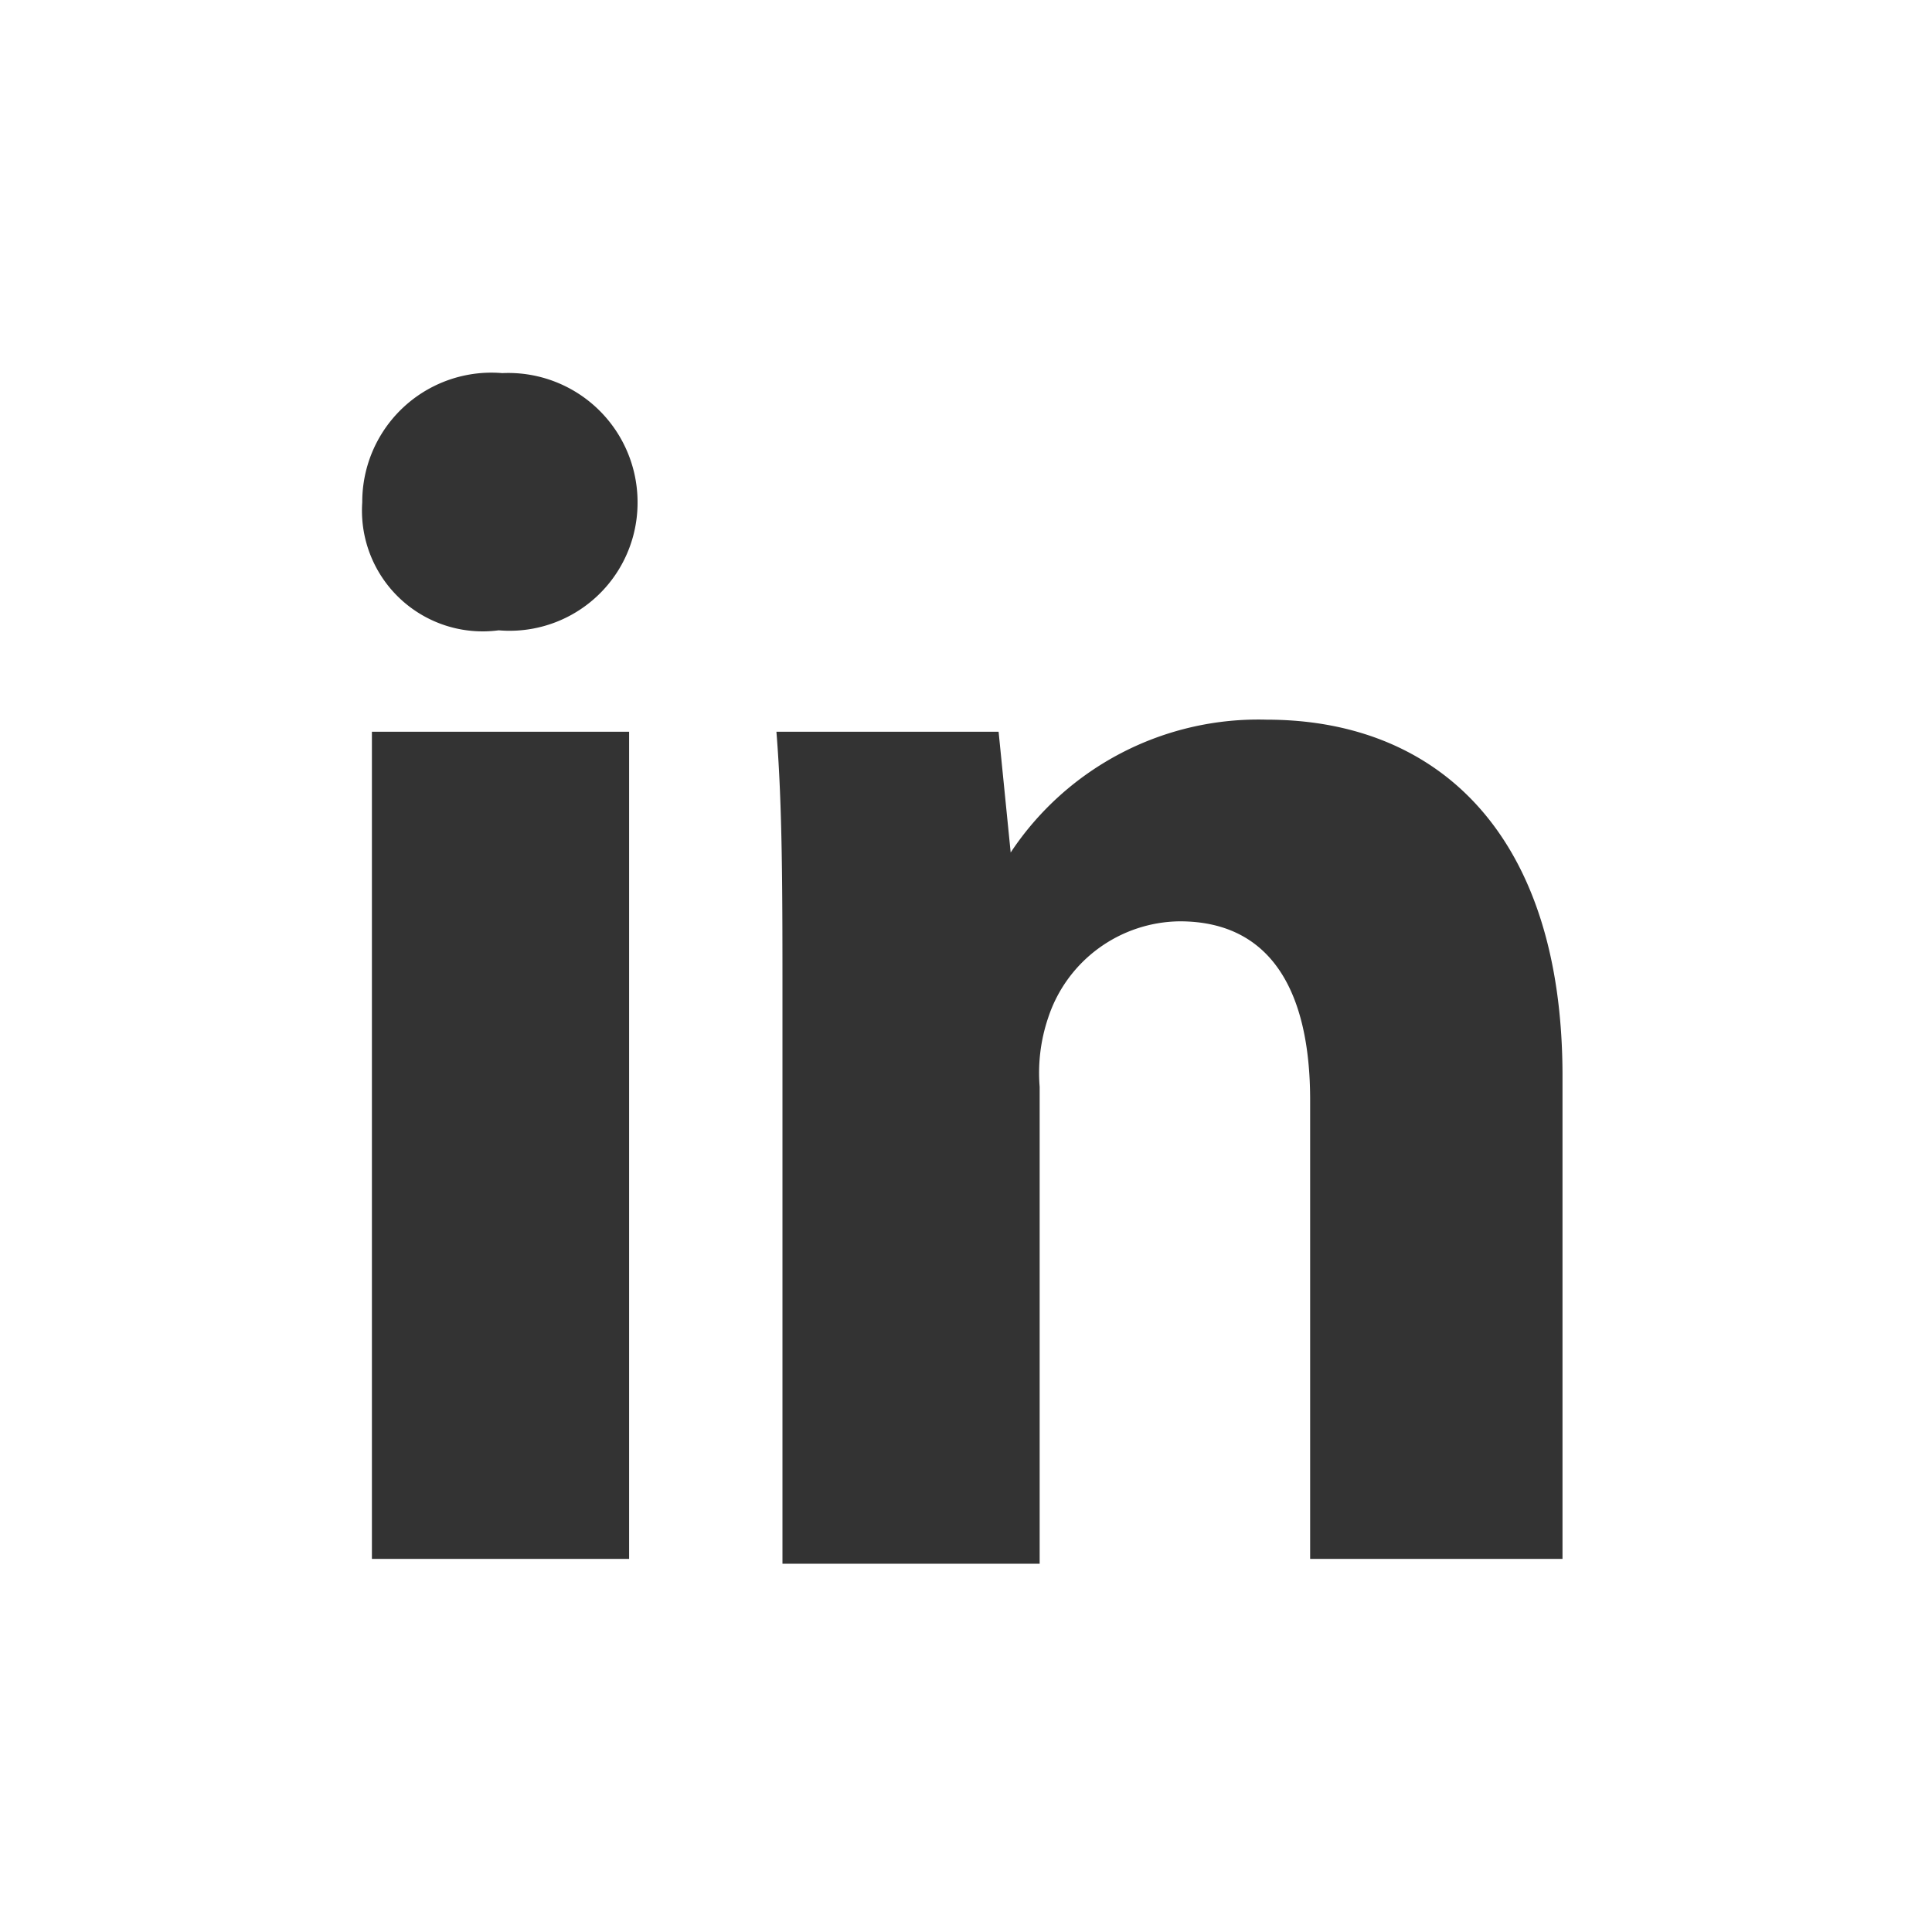 <svg xmlns="http://www.w3.org/2000/svg" id="Layer_1" data-name="Layer 1" viewBox="0 0 16 16">
	<defs>
		<style>.cls-2{fill:#fff}</style>
	</defs>
	<rect width="16" height="16" rx="2" style="fill: transparent;"/>
	<path d="M5.28 4.16a1.06 1.06 0 0 1-1.15 1.06A1 1 0 0 1 3 4.16a1.07 1.07 0 0 1 1.16-1.07 1.07 1.07 0 0 1 1.12 1.07Zm-2.2 8.75V6.06h2.13v6.85ZM6.48 8.25c0-.86 0-1.57-.05-2.19h1.84l.1 1a2.46 2.46 0 0 1 2.12-1.1c1.4 0 2.45.93 2.45 2.95v4h-2.09v-3.8c0-.88-.31-1.48-1.08-1.48a1.16 1.16 0 0 0-1.09.8 1.42 1.42 0 0 0-.07.57v3.95H6.48Z" class="cls-2" style="&#10;    fill: #333333;&#10;"/>
</svg>